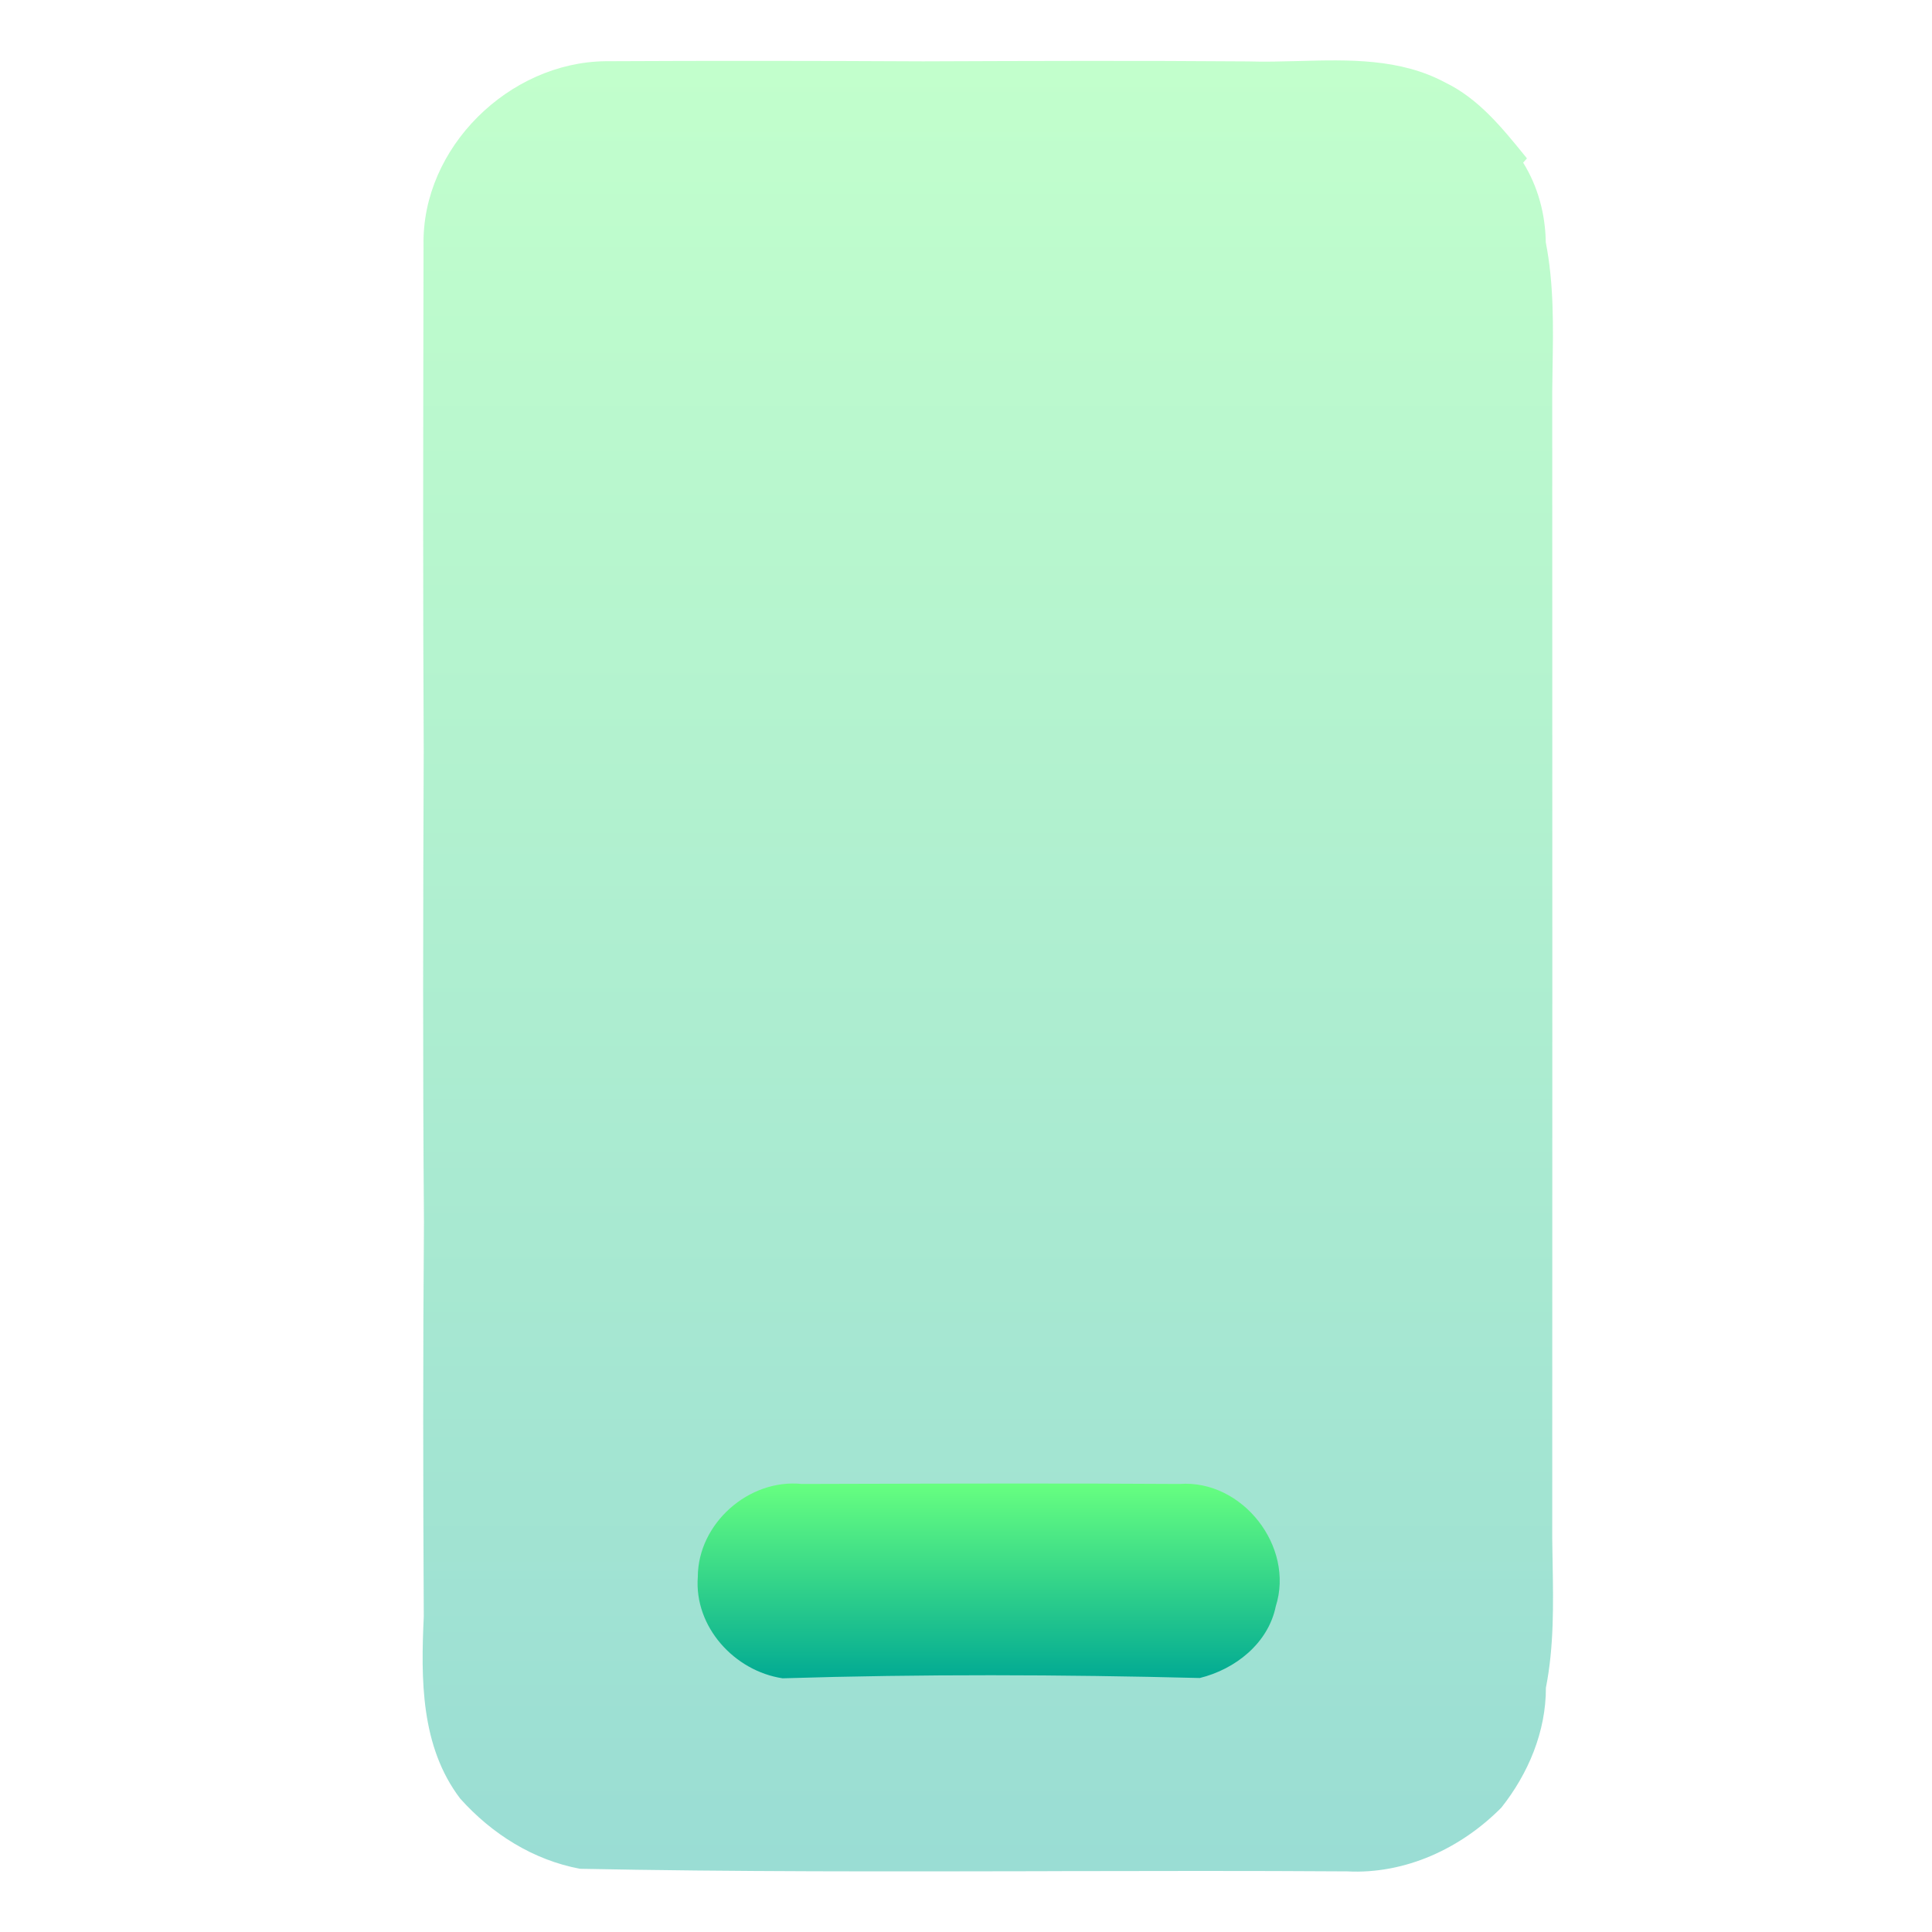 <svg width="32" height="32" viewBox="0 0 32 32" fill="none" xmlns="http://www.w3.org/2000/svg">
<path opacity="0.4" d="M21.508 1.011C21.226 1.018 20.947 1.026 20.672 1.017C18.877 1.003 17.084 1.009 15.29 1.016C13.535 1.007 11.782 1.005 10.029 1.014C8.433 1.031 6.989 2.442 7.015 4.052L7.014 4.656C7.009 7.247 7.004 9.838 7.018 12.429C7.008 15.031 7.001 17.634 7.022 20.236C7.005 22.415 7.007 24.595 7.019 26.776C6.971 27.808 6.965 28.927 7.623 29.791C8.145 30.374 8.831 30.808 9.607 30.953C12.172 31.004 14.738 30.998 17.304 30.993L17.424 30.992C19.054 30.989 20.685 30.985 22.315 30.996C23.276 31.045 24.198 30.616 24.867 29.94C25.313 29.378 25.607 28.679 25.605 27.955C25.74 27.27 25.728 26.574 25.716 25.879C25.713 25.751 25.711 25.622 25.71 25.494C25.712 19.154 25.712 12.813 25.71 6.474C25.711 6.377 25.712 6.279 25.714 6.182L25.715 6.102C25.727 5.404 25.738 4.702 25.603 4.014C25.596 3.549 25.474 3.09 25.228 2.694L25.291 2.624L25.252 2.575C24.877 2.113 24.488 1.634 23.94 1.368C23.189 0.965 22.342 0.988 21.508 1.011Z" fill="url(#paint0_linear_70_86)"/>
<path d="M11.558 26.118C11.56 25.234 12.403 24.489 13.279 24.579L14.001 24.577C15.848 24.572 17.693 24.567 19.538 24.579C20.576 24.503 21.446 25.615 21.131 26.605C21.006 27.219 20.459 27.649 19.872 27.793C17.569 27.735 15.266 27.727 12.963 27.798C12.164 27.678 11.495 26.944 11.558 26.118Z" fill="url(#paint1_linear_70_86)"/>
<defs>
<linearGradient id="paint0_linear_70_86" x1="16.361" y1="31" x2="16.361" y2="1" gradientUnits="userSpaceOnUse">
<stop stop-color="#02AA93"/>
<stop offset="1" stop-color="#67FF80"/>
</linearGradient>
<linearGradient id="paint1_linear_70_86" x1="16.375" y1="27.798" x2="16.375" y2="24.571" gradientUnits="userSpaceOnUse">
<stop stop-color="#02AA93"/>
<stop offset="1" stop-color="#67FF80"/>
</linearGradient>
</defs>
</svg>
